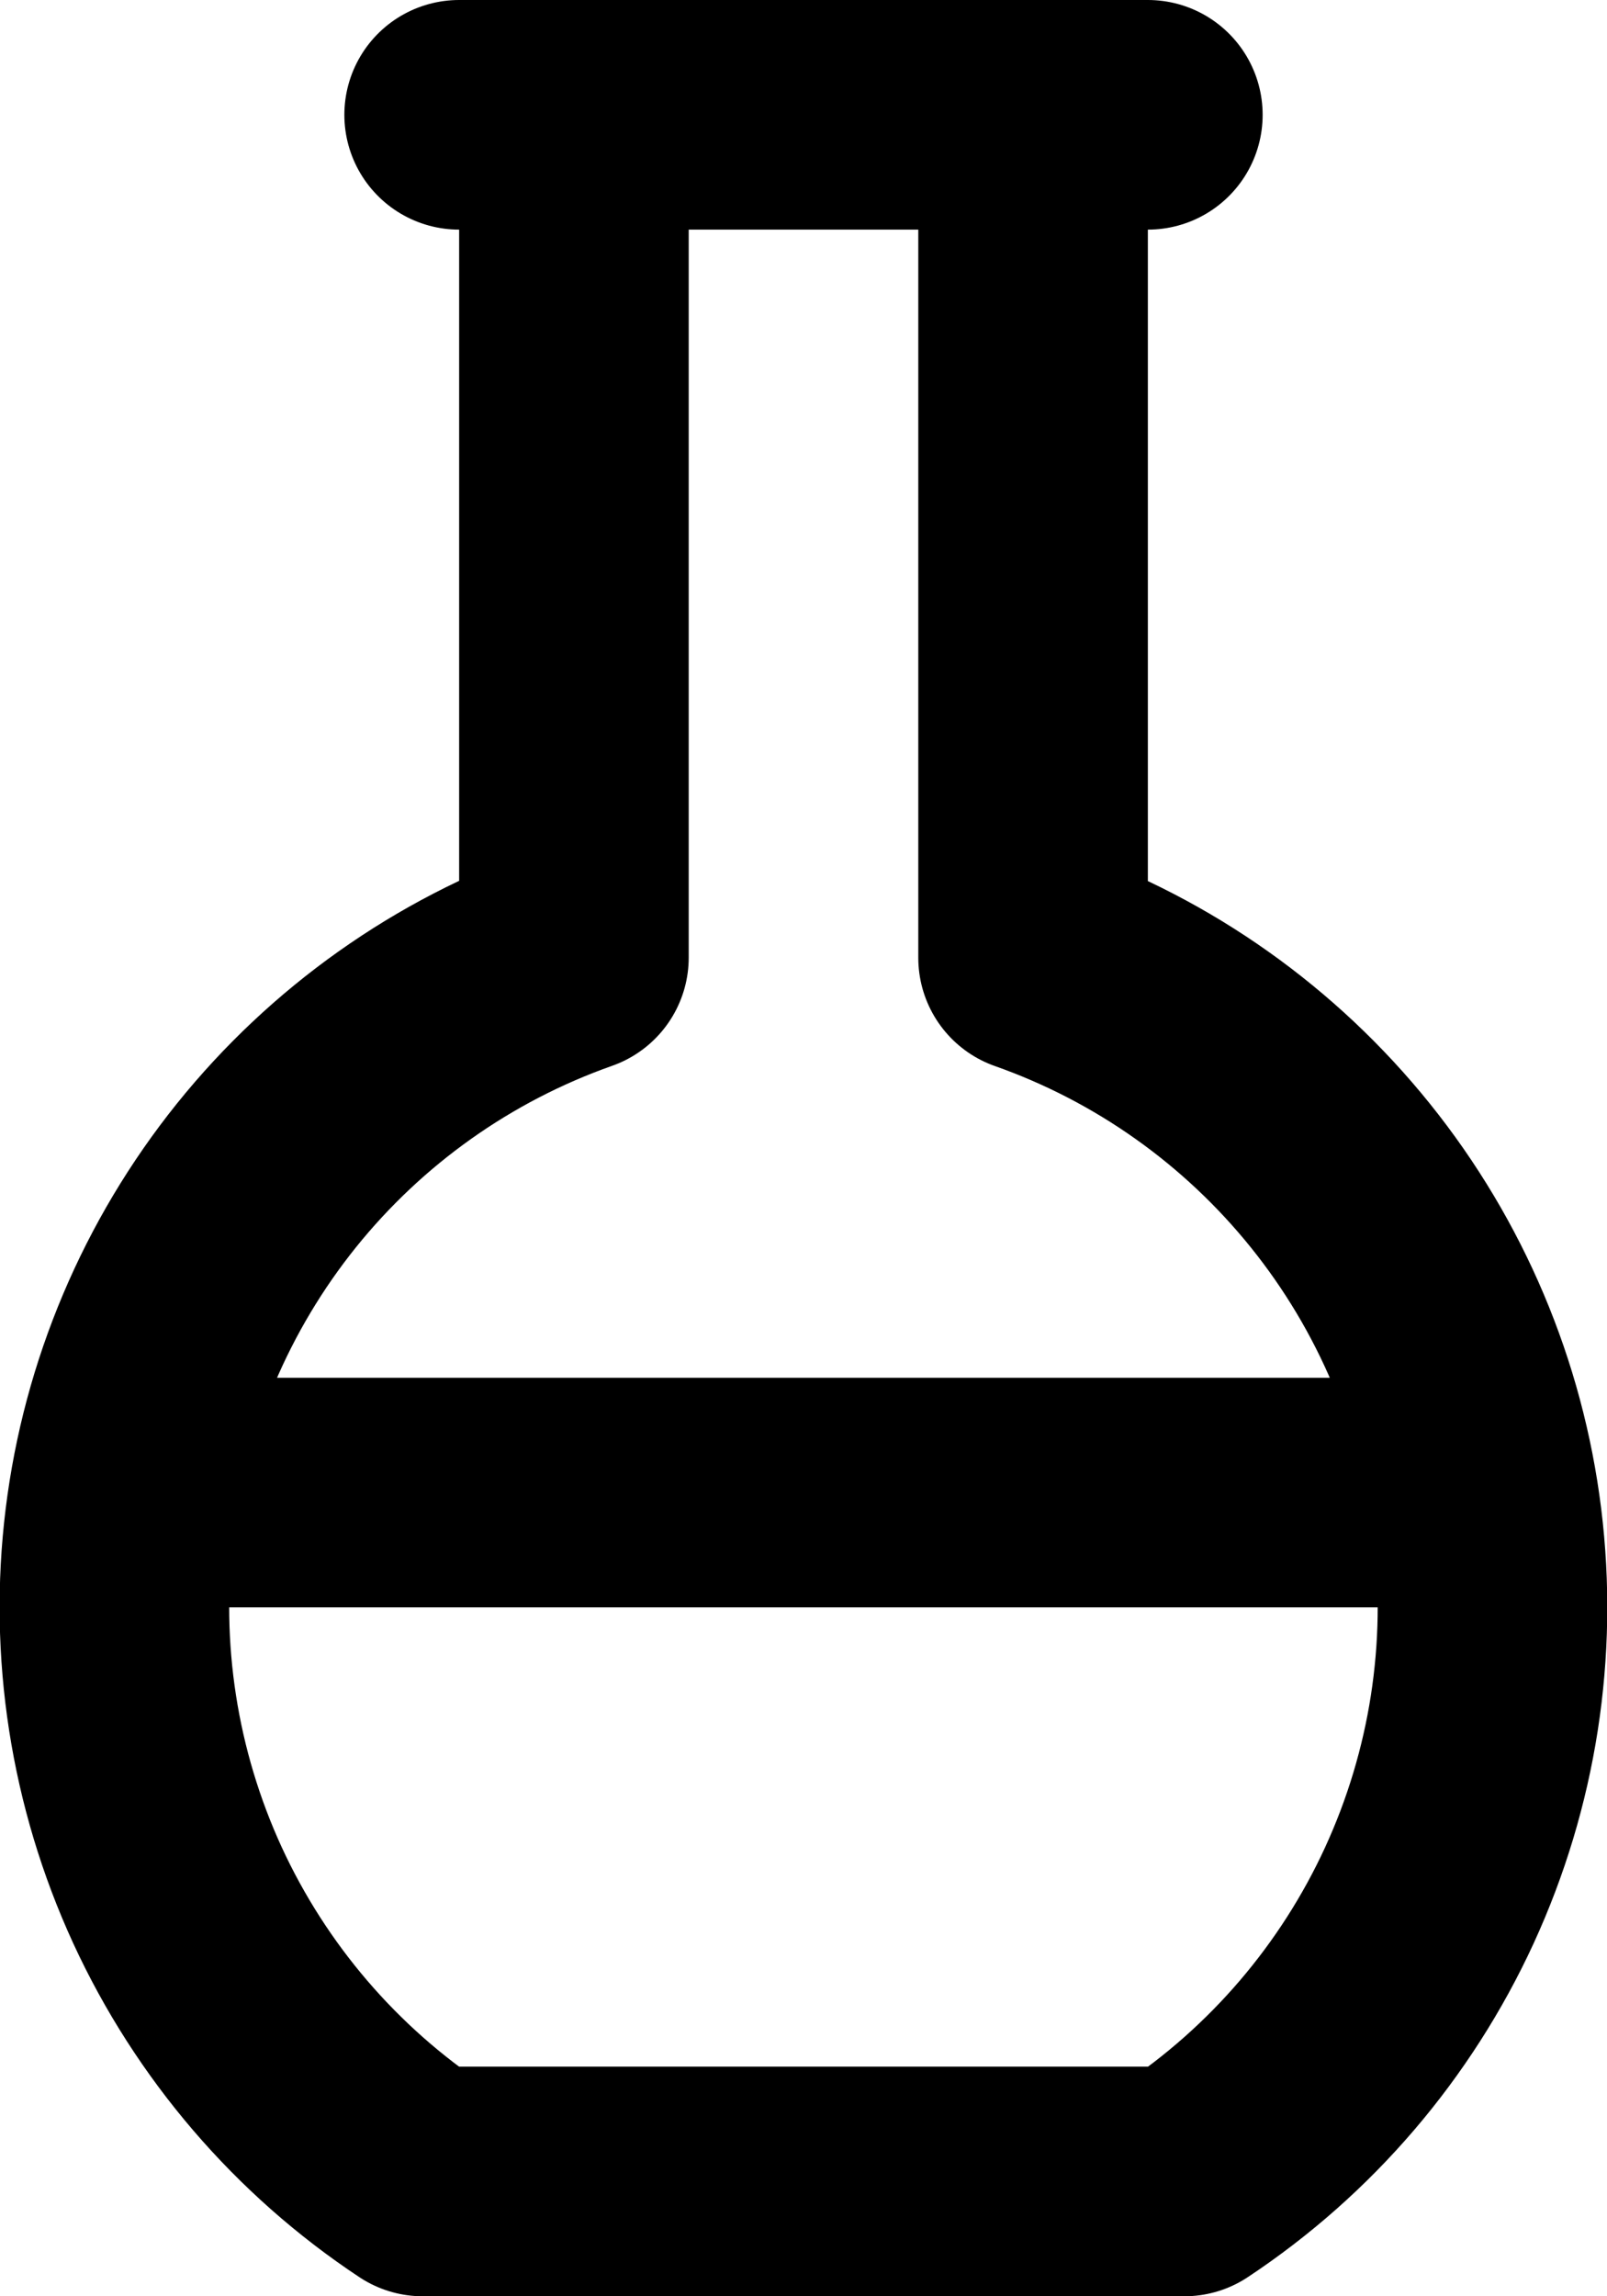 <svg width="14" height="20" viewBox="0 0 14 20" fill="none" xmlns="http://www.w3.org/2000/svg">
<path d="M1.1 13H12.9M4 1H10M9 1V8.342C10.052 8.713 10.979 9.371 11.678 10.24C12.377 11.109 12.82 12.156 12.957 13.263C13.094 14.37 12.919 15.493 12.453 16.507C11.987 17.52 11.248 18.384 10.318 19H3.683C2.753 18.384 2.013 17.52 1.546 16.507C1.08 15.493 0.905 14.37 1.042 13.262C1.179 12.155 1.622 11.108 2.321 10.238C3.02 9.369 3.948 8.711 5 8.34V1H9Z" stroke="black" stroke-width="2" stroke-linecap="round" stroke-linejoin="round"/>
</svg>
